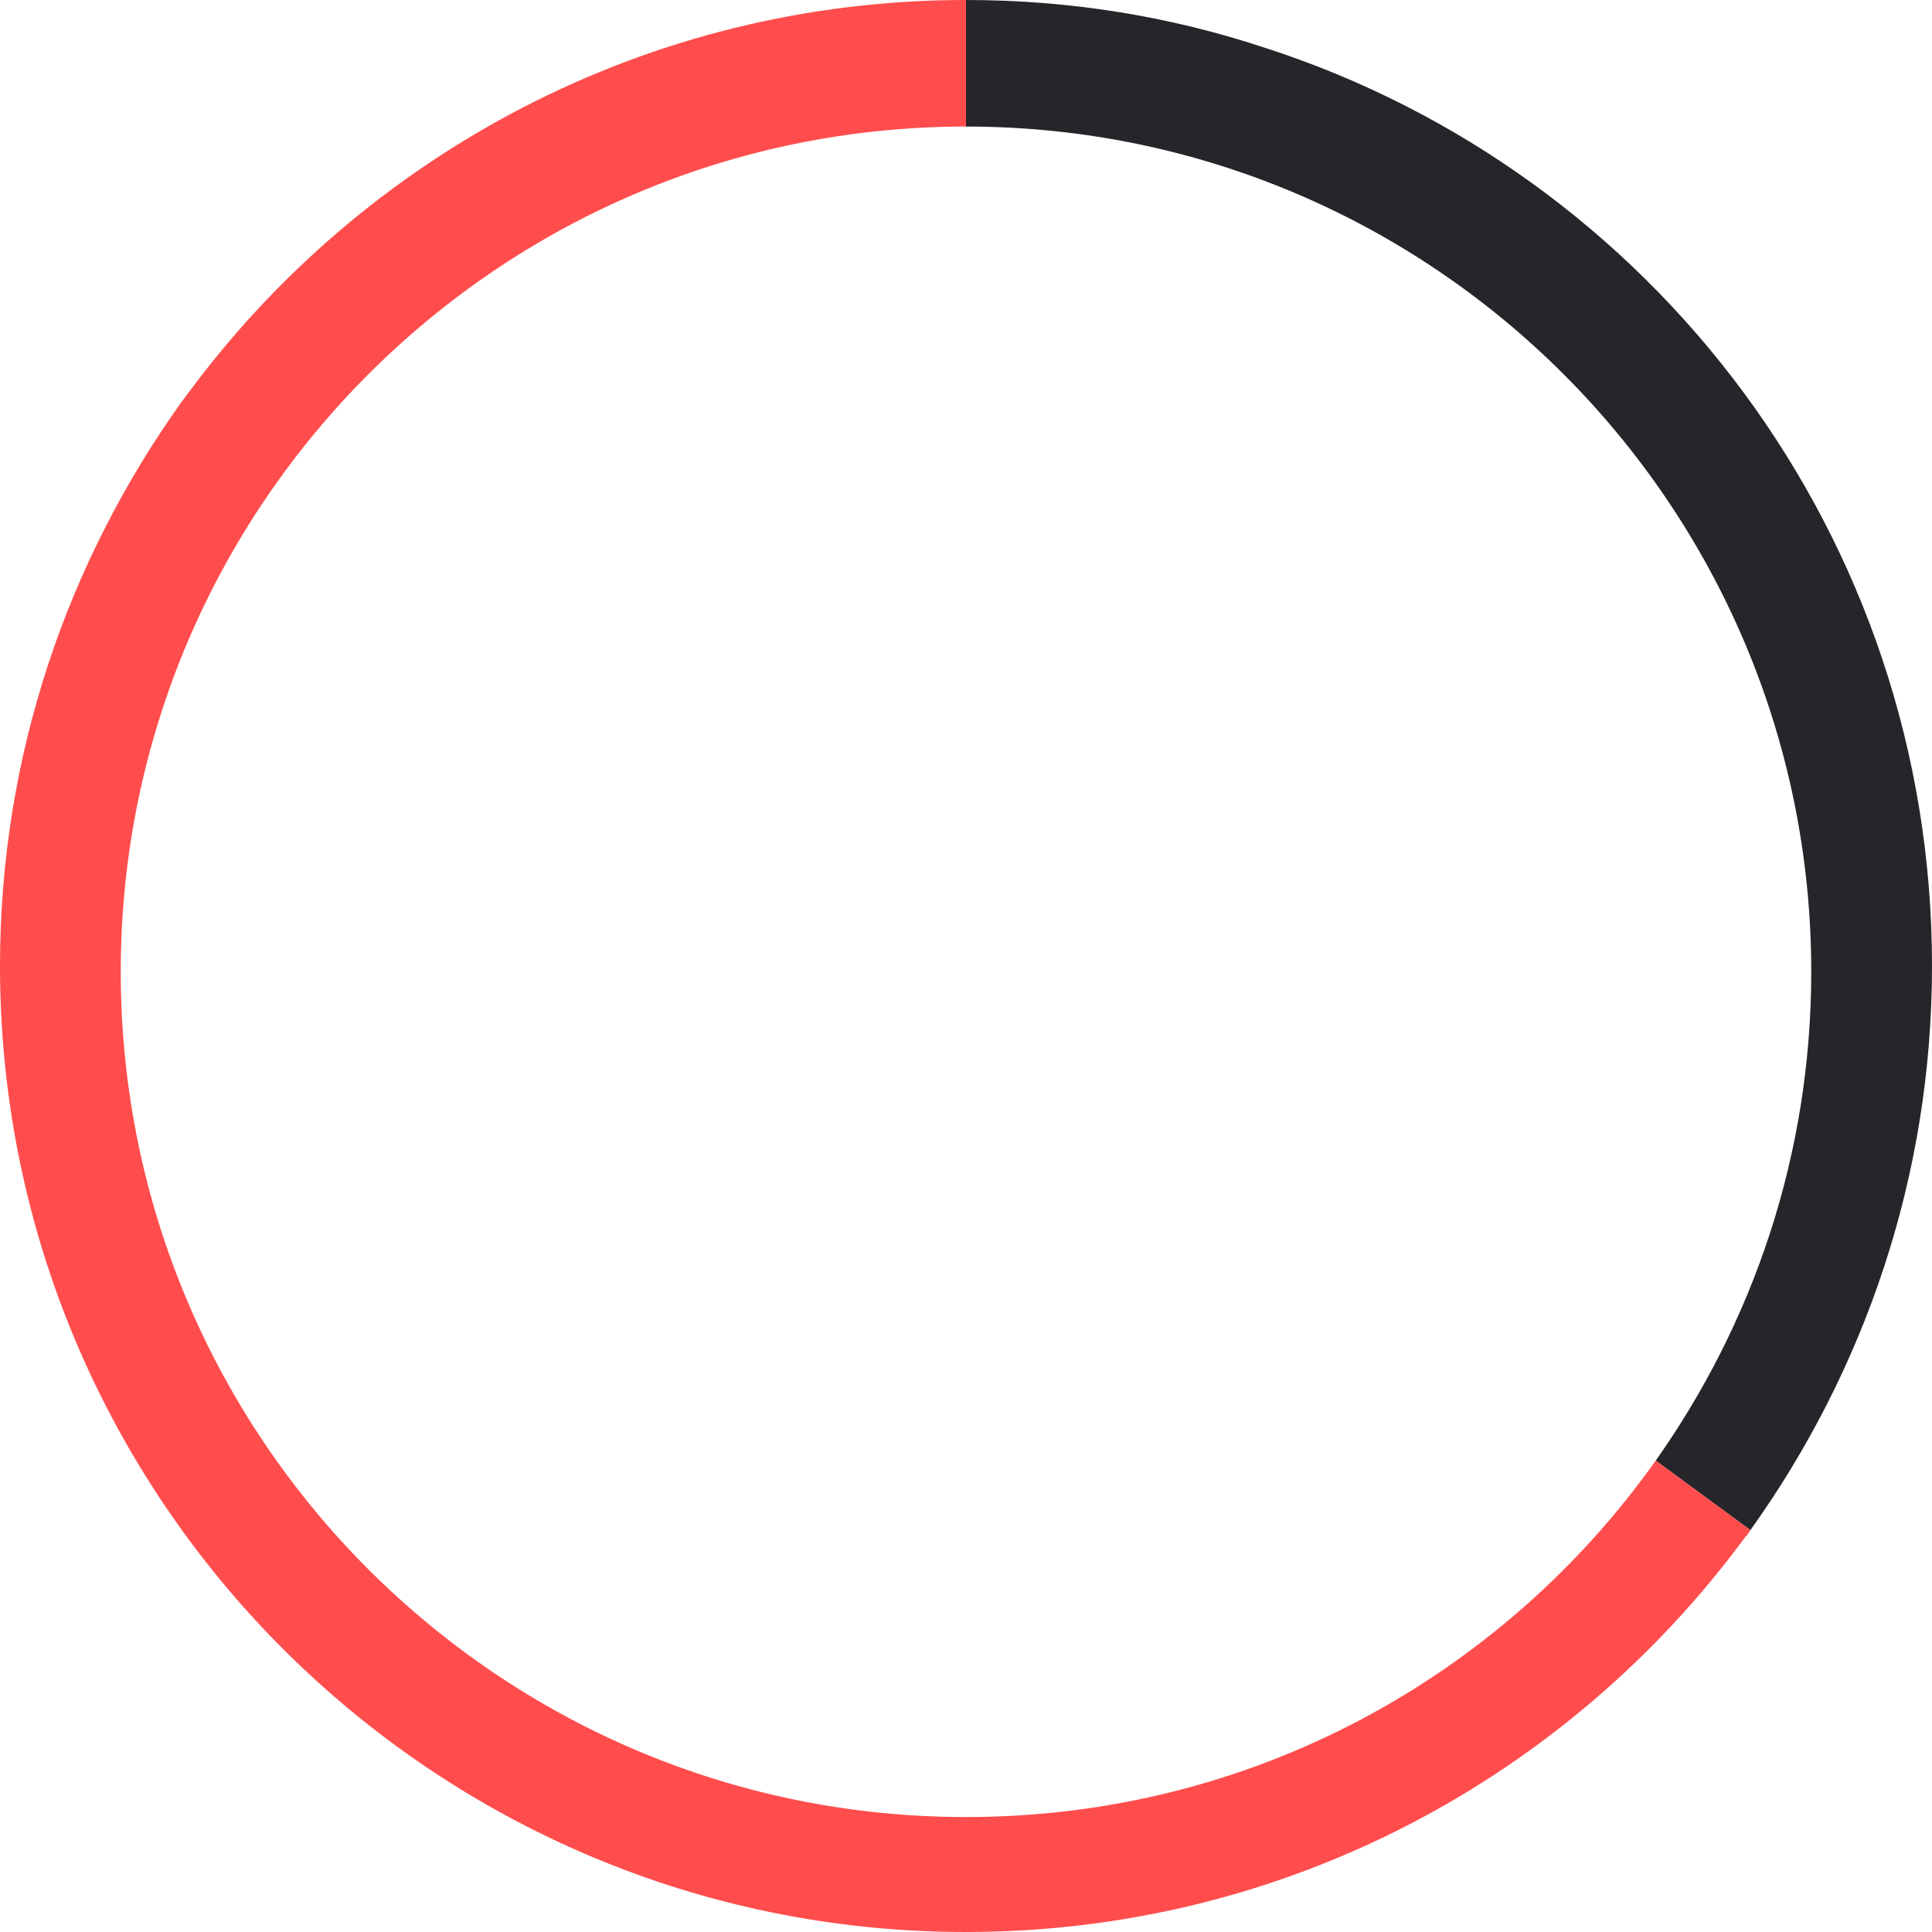 <?xml version="1.0" encoding="UTF-8"?> <!-- Generator: Adobe Illustrator 24.0.1, SVG Export Plug-In . SVG Version: 6.00 Build 0) --> <svg xmlns="http://www.w3.org/2000/svg" xmlns:xlink="http://www.w3.org/1999/xlink" id="Слой_1" x="0px" y="0px" viewBox="0 0 200 200" style="enable-background:new 0 0 200 200;" xml:space="preserve"> <style type="text/css"> .st0{display:none;} .st1{display:inline;fill:none;stroke:#32FF79;stroke-miterlimit:10;} .st2{fill:none;} .st3{fill:#32FF79;} .st4{fill-rule:evenodd;clip-rule:evenodd;fill:#262529;} .st5{fill:#FF4D4D;} </style> <g id="Слой_1_1_"> </g> <g class="st0"> <line class="st1" x1="100" y1="200" x2="100" y2="0"></line> </g> <path class="st2" d="M25,100c0,41.4,33.6,75,75,75s75-33.6,75-75c0-33.4-21.8-61.6-51.9-71.4L100,25C58.6,25,25,58.6,25,100z"></path> <path class="st2" d="M25,100c0,41.4,33.6,75,75,75c24.8,0,46.7-12,60.4-30.5L39,56.3C30.2,68.6,25,83.7,25,100z"></path> <path class="st3" d="M19.4,40.8l-0.3,0.4C19.2,41.1,19.3,41,19.4,40.8L19.4,40.8z"></path> <path class="st3" d="M180.8,158.9c-0.1,0.1-0.1,0.2-0.2,0.2l0,0L180.8,158.9z"></path> <path class="st4" d="M130.8,4.9C121.1,1.7,110.8,0,100,0v13.1c48.3,0,87.5,39.2,87.5,87.5c0,18.9-6,36.3-16.1,50.6l9.8,7.2 C193,141.9,200,121.8,200,100C200,55.5,171,17.8,130.8,4.9z"></path> <path class="st5" d="M100,188.1c-48.3,0-87.5-39.2-87.5-87.5S51.7,13.1,100,13.1V0C66.9,0,37.6,16.1,19.4,40.8 c-0.1,0.1-0.2,0.3-0.3,0.4l-0.3,0.4C7,58.1,0,78.2,0,100c0,55.2,44.8,100,100,100c33.1,0,62.4-16.1,80.6-40.8l0,0 c0.1-0.1,0.1-0.2,0.2-0.2l0.4-0.6l-9.8-7.2C155.5,173.6,129.5,188.1,100,188.1z"></path> </svg> 